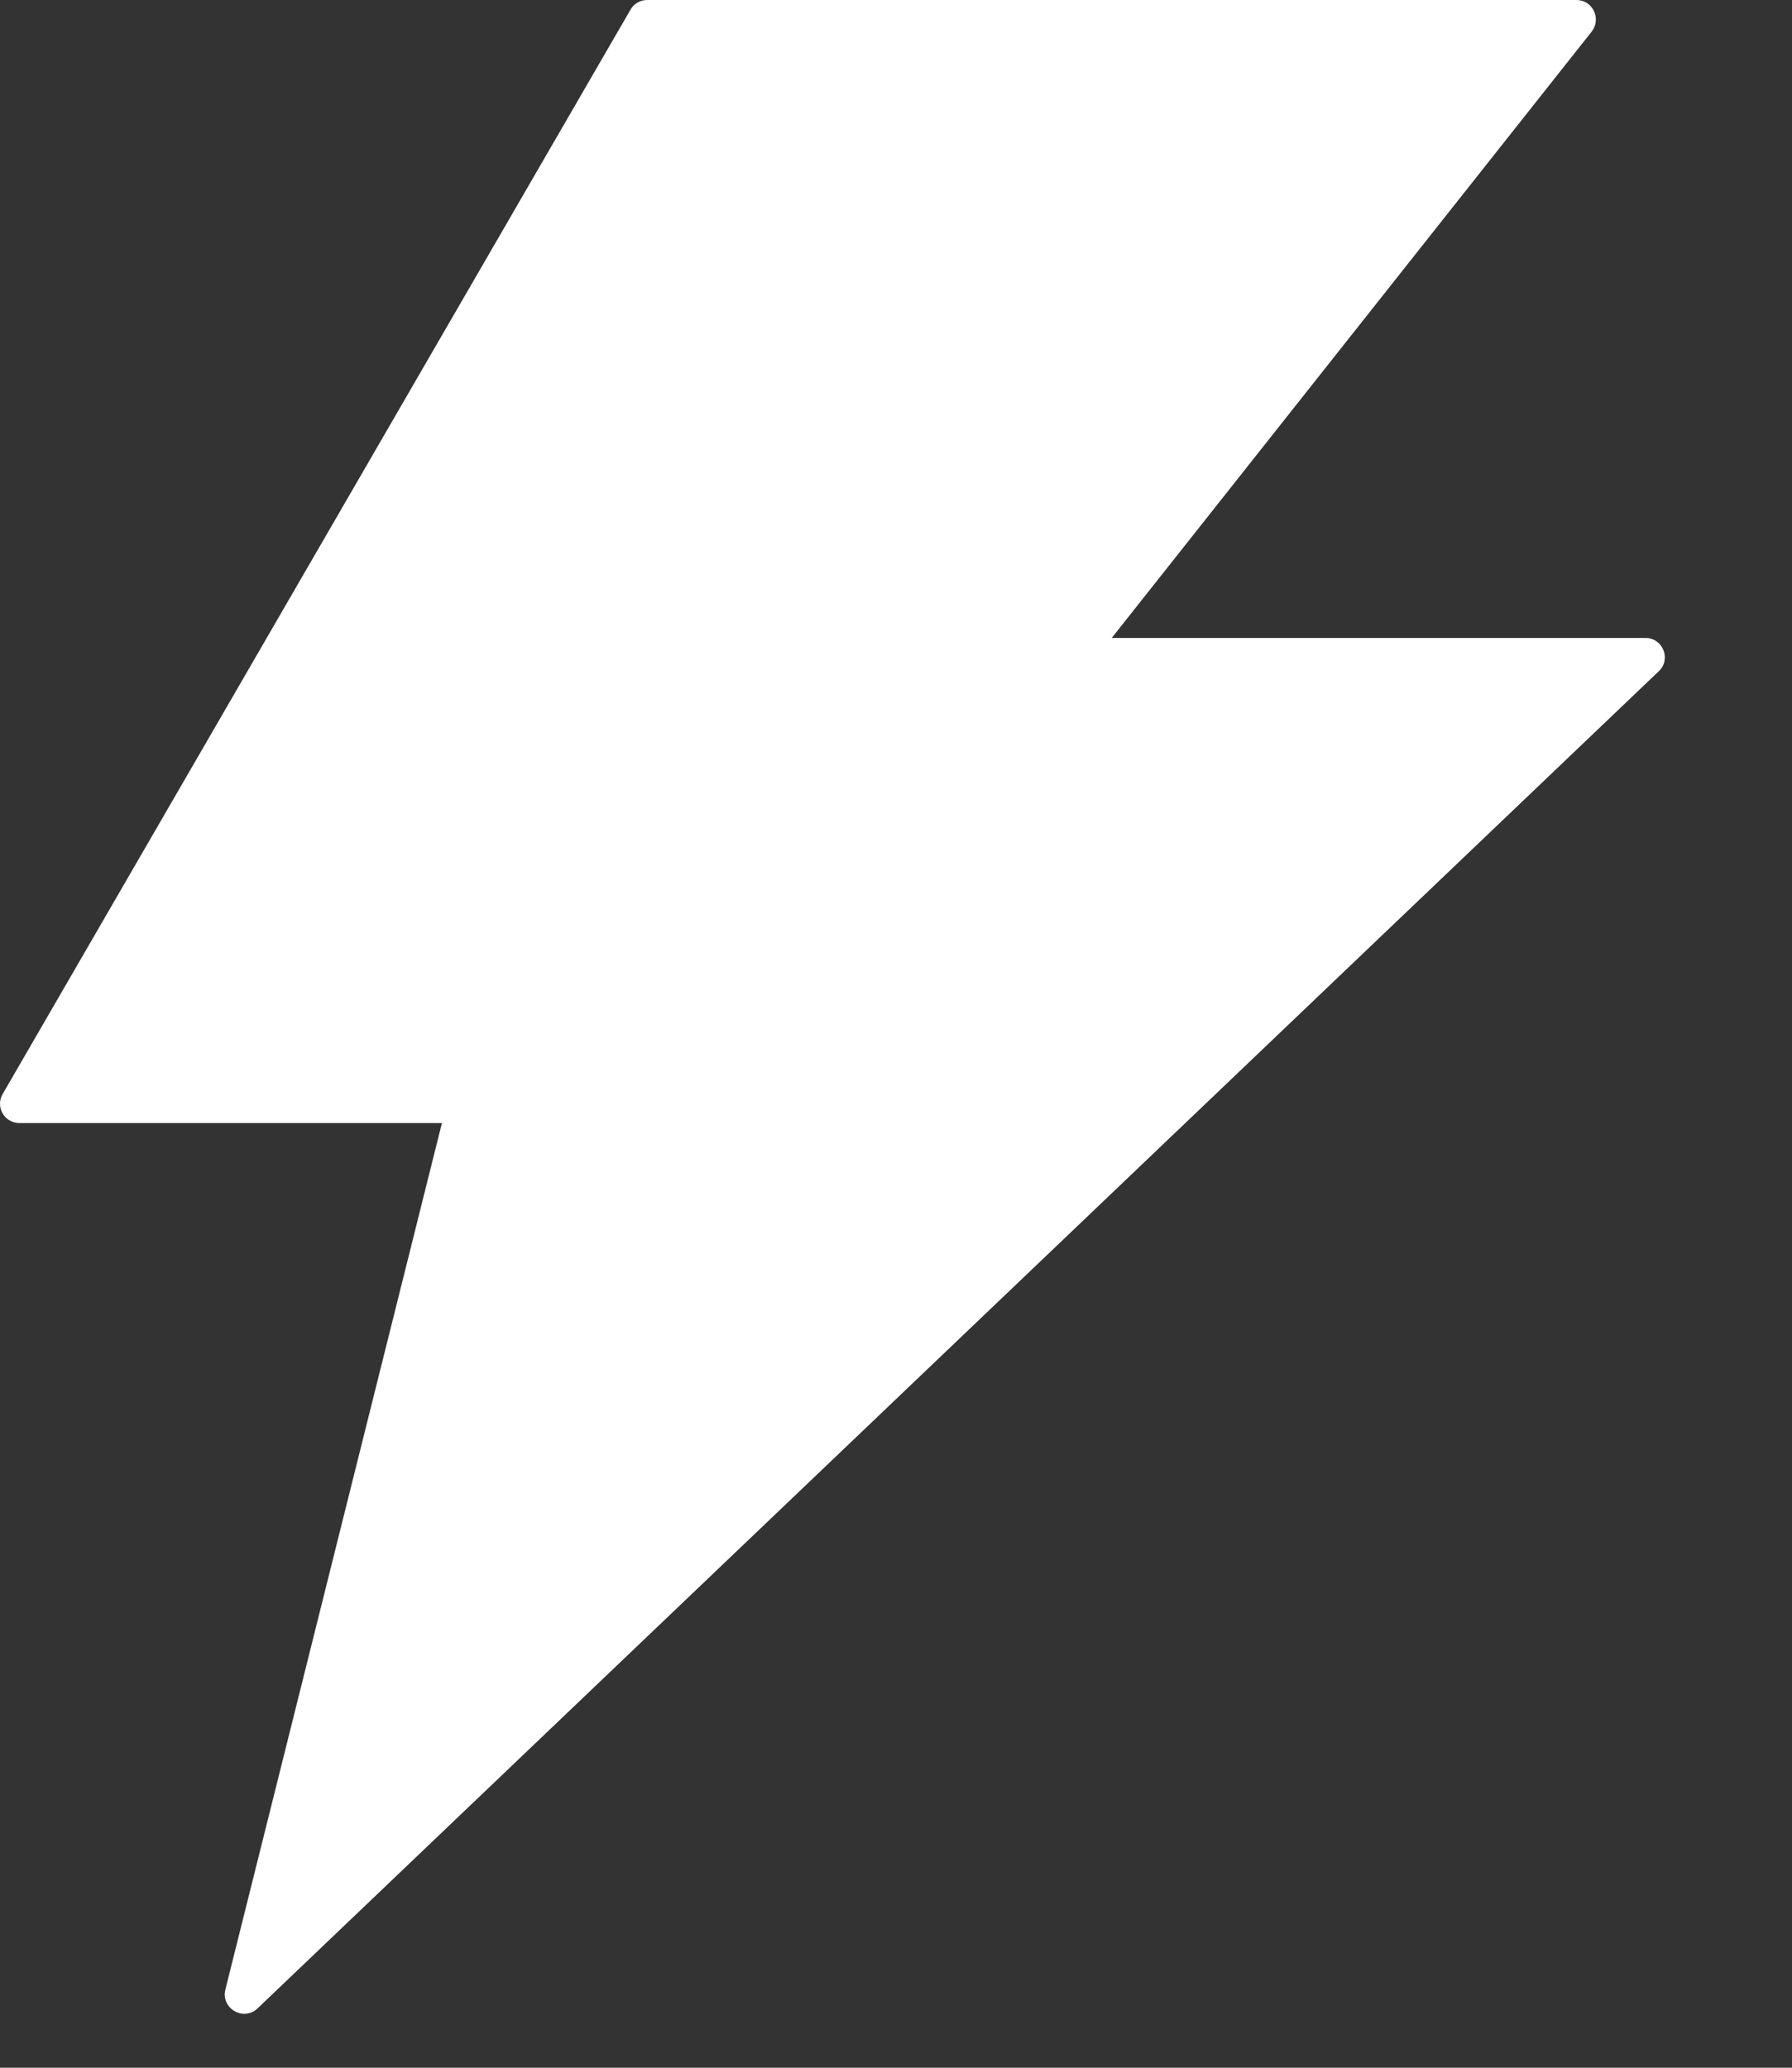 <svg width="13" height="15" viewBox="0 0 13 15" fill="none" xmlns="http://www.w3.org/2000/svg">
<rect x="0" y="0" width="13" height="15" fill="#333333" stroke="none"/>
<path d="M11.937 4.628H8.065L11.547 0.229C11.619 0.135 11.554 0 11.436 0H4.695C4.646 0 4.598 0.026 4.574 0.07L0.019 7.937C-0.035 8.03 0.032 8.147 0.141 8.147H3.206L1.635 14.433C1.601 14.57 1.767 14.667 1.869 14.569L12.034 4.869C12.125 4.783 12.064 4.628 11.937 4.628Z" fill="white"/>
</svg>
